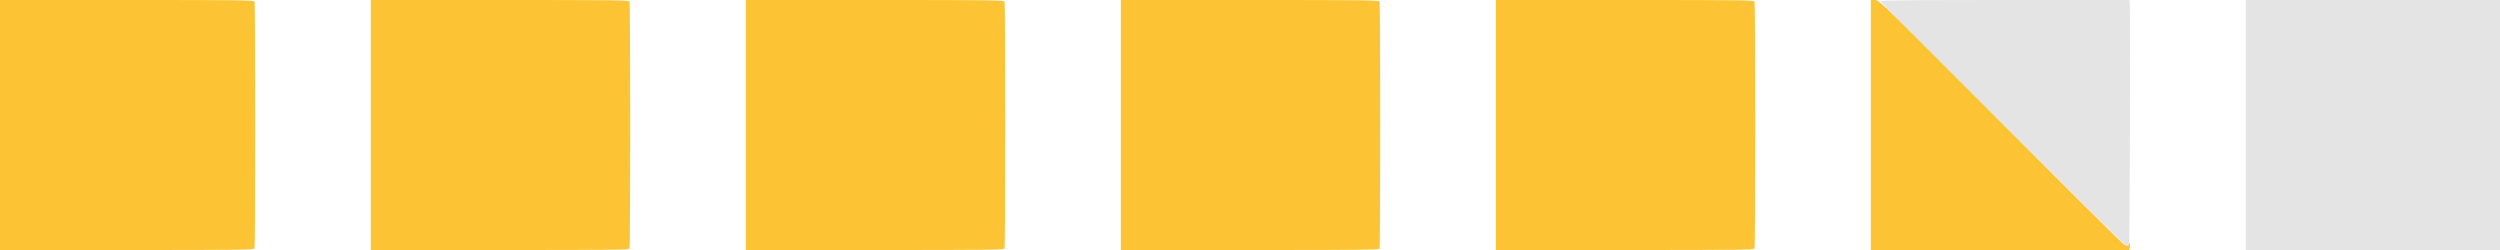 <svg id="svg" version="1.1" width="400" height="40" viewBox="0 0 400 40" xmlns="http://www.w3.org/2000/svg" xmlns:xlink="http://www.w3.org/1999/xlink" ><g id="svgg"><path id="path0" d="M300.861 0.168 C 301.001 0.587,339.750 39.152,340.127 39.246 C 340.354 39.303,340.587 39.302,340.645 39.244 C 340.774 39.115,340.880 0.898,340.752 0.375 L 340.660 0.000 320.733 0.000 C 307.445 0.000,300.824 0.056,300.861 0.168 M359.333 20.000 L 359.333 40.000 379.667 40.000 L 400.000 40.000 400.000 20.000 L 400.000 0.000 379.667 0.000 L 359.333 0.000 359.333 20.000 " stroke="none" fill="#e4e4e4" fill-rule="evenodd"></path><path id="path1" d="M0.000 20.000 L 0.000 40.000 20.316 40.000 C 38.687 40.000,40.641 39.975,40.732 39.736 C 40.864 39.392,40.864 0.608,40.732 0.264 C 40.641 0.025,38.687 0.000,20.316 0.000 L 0.000 0.000 0.000 20.000 M59.333 20.000 L 59.333 40.000 79.982 40.000 C 98.657 40.000,100.641 39.975,100.732 39.736 C 100.864 39.392,100.864 0.608,100.732 0.264 C 100.641 0.025,98.657 0.000,79.982 0.000 L 59.333 0.000 59.333 20.000 M119.333 20.000 L 119.333 40.000 139.982 40.000 C 158.657 40.000,160.641 39.975,160.732 39.736 C 160.864 39.392,160.864 0.608,160.732 0.264 C 160.641 0.025,158.657 0.000,139.982 0.000 L 119.333 0.000 119.333 20.000 M179.333 20.000 L 179.333 40.000 199.982 40.000 C 218.657 40.000,220.641 39.975,220.732 39.736 C 220.864 39.392,220.864 0.608,220.732 0.264 C 220.641 0.025,218.657 0.000,199.982 0.000 L 179.333 0.000 179.333 20.000 M239.333 20.000 L 239.333 40.000 259.982 40.000 C 278.657 40.000,280.641 39.975,280.732 39.736 C 280.864 39.392,280.864 0.608,280.732 0.264 C 280.641 0.025,278.657 0.000,259.982 0.000 L 239.333 0.000 239.333 20.000 M299.333 20.000 L 299.333 40.000 319.997 40.000 L 340.660 40.000 340.762 39.597 C 340.817 39.375,340.827 39.056,340.784 38.888 C 340.721 38.643,340.702 38.656,340.686 38.958 C 340.666 39.341,340.480 39.401,339.955 39.193 C 339.686 39.087,331.643 31.092,309.004 8.423 C 300.869 0.278,300.570 -0.000,299.962 -0.000 L 299.333 0.000 299.333 20.000 " stroke="none" fill="#fcc434" fill-rule="evenodd"></path></g></svg>